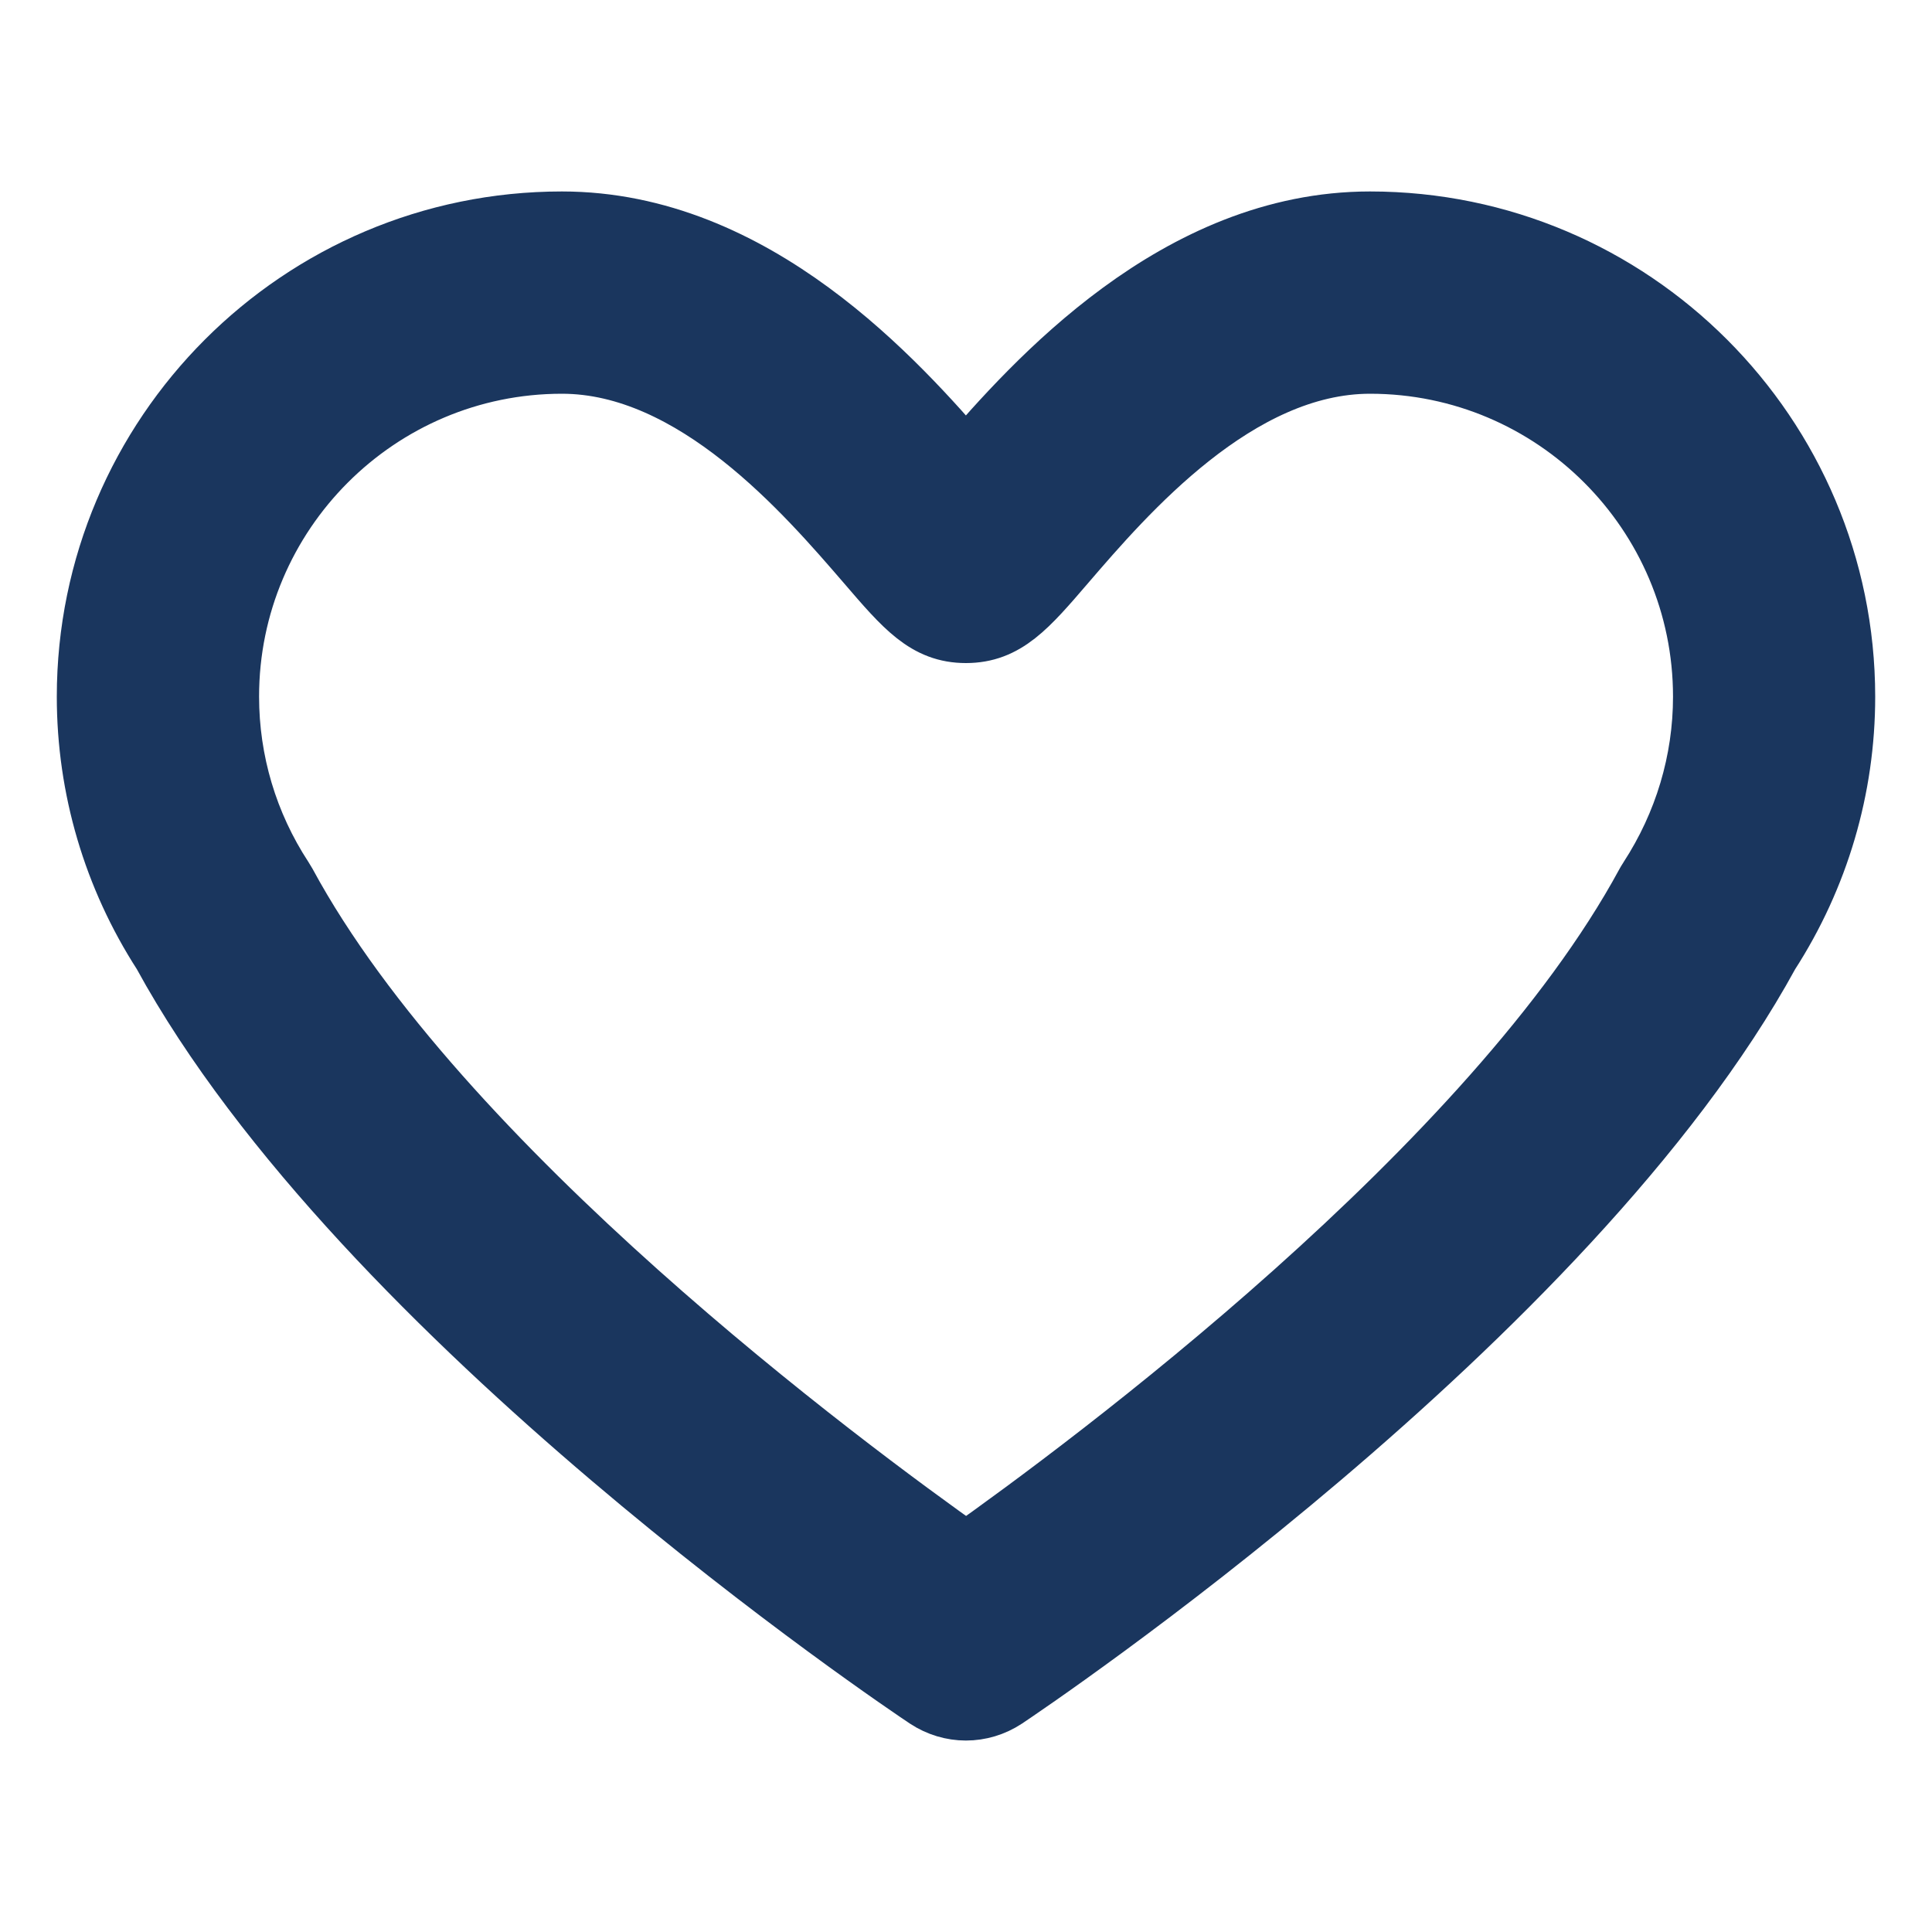 <svg width="20" height="20" viewBox="0 0 20 20" fill="none" xmlns="http://www.w3.org/2000/svg">
<path d="M9.613 17.551C9.73 17.628 9.864 17.668 9.999 17.668C10.135 17.668 10.269 17.628 10.386 17.551C10.623 17.392 16.221 13.63 18.283 9.853C18.793 9.063 19.062 8.15 19.062 7.212C19.061 4.52 16.873 2.332 14.182 2.332C12.203 2.332 10.738 3.973 9.999 4.832C9.26 3.973 7.796 2.332 5.817 2.332C3.126 2.332 0.938 4.521 0.938 7.212C0.938 8.15 1.207 9.063 1.717 9.853C3.778 13.63 9.374 17.392 9.613 17.551ZM5.817 3.726C7.211 3.726 8.376 5.083 9.004 5.811C9.393 6.264 9.608 6.514 9.999 6.514C10.391 6.514 10.607 6.264 10.996 5.811C11.623 5.082 12.789 3.726 14.183 3.726C16.105 3.726 17.669 5.289 17.669 7.212C17.669 7.888 17.471 8.546 17.101 9.115C17.09 9.131 17.081 9.148 17.071 9.165C15.479 12.105 11.294 15.209 10.001 16.123C8.707 15.209 4.522 12.106 2.93 9.165C2.92 9.148 2.911 9.132 2.9 9.115C2.528 8.547 2.332 7.889 2.332 7.212C2.331 5.289 3.895 3.726 5.817 3.726Z" fill="#1A365E" stroke="#1A365E" stroke-width="0.7"/>
</svg>

